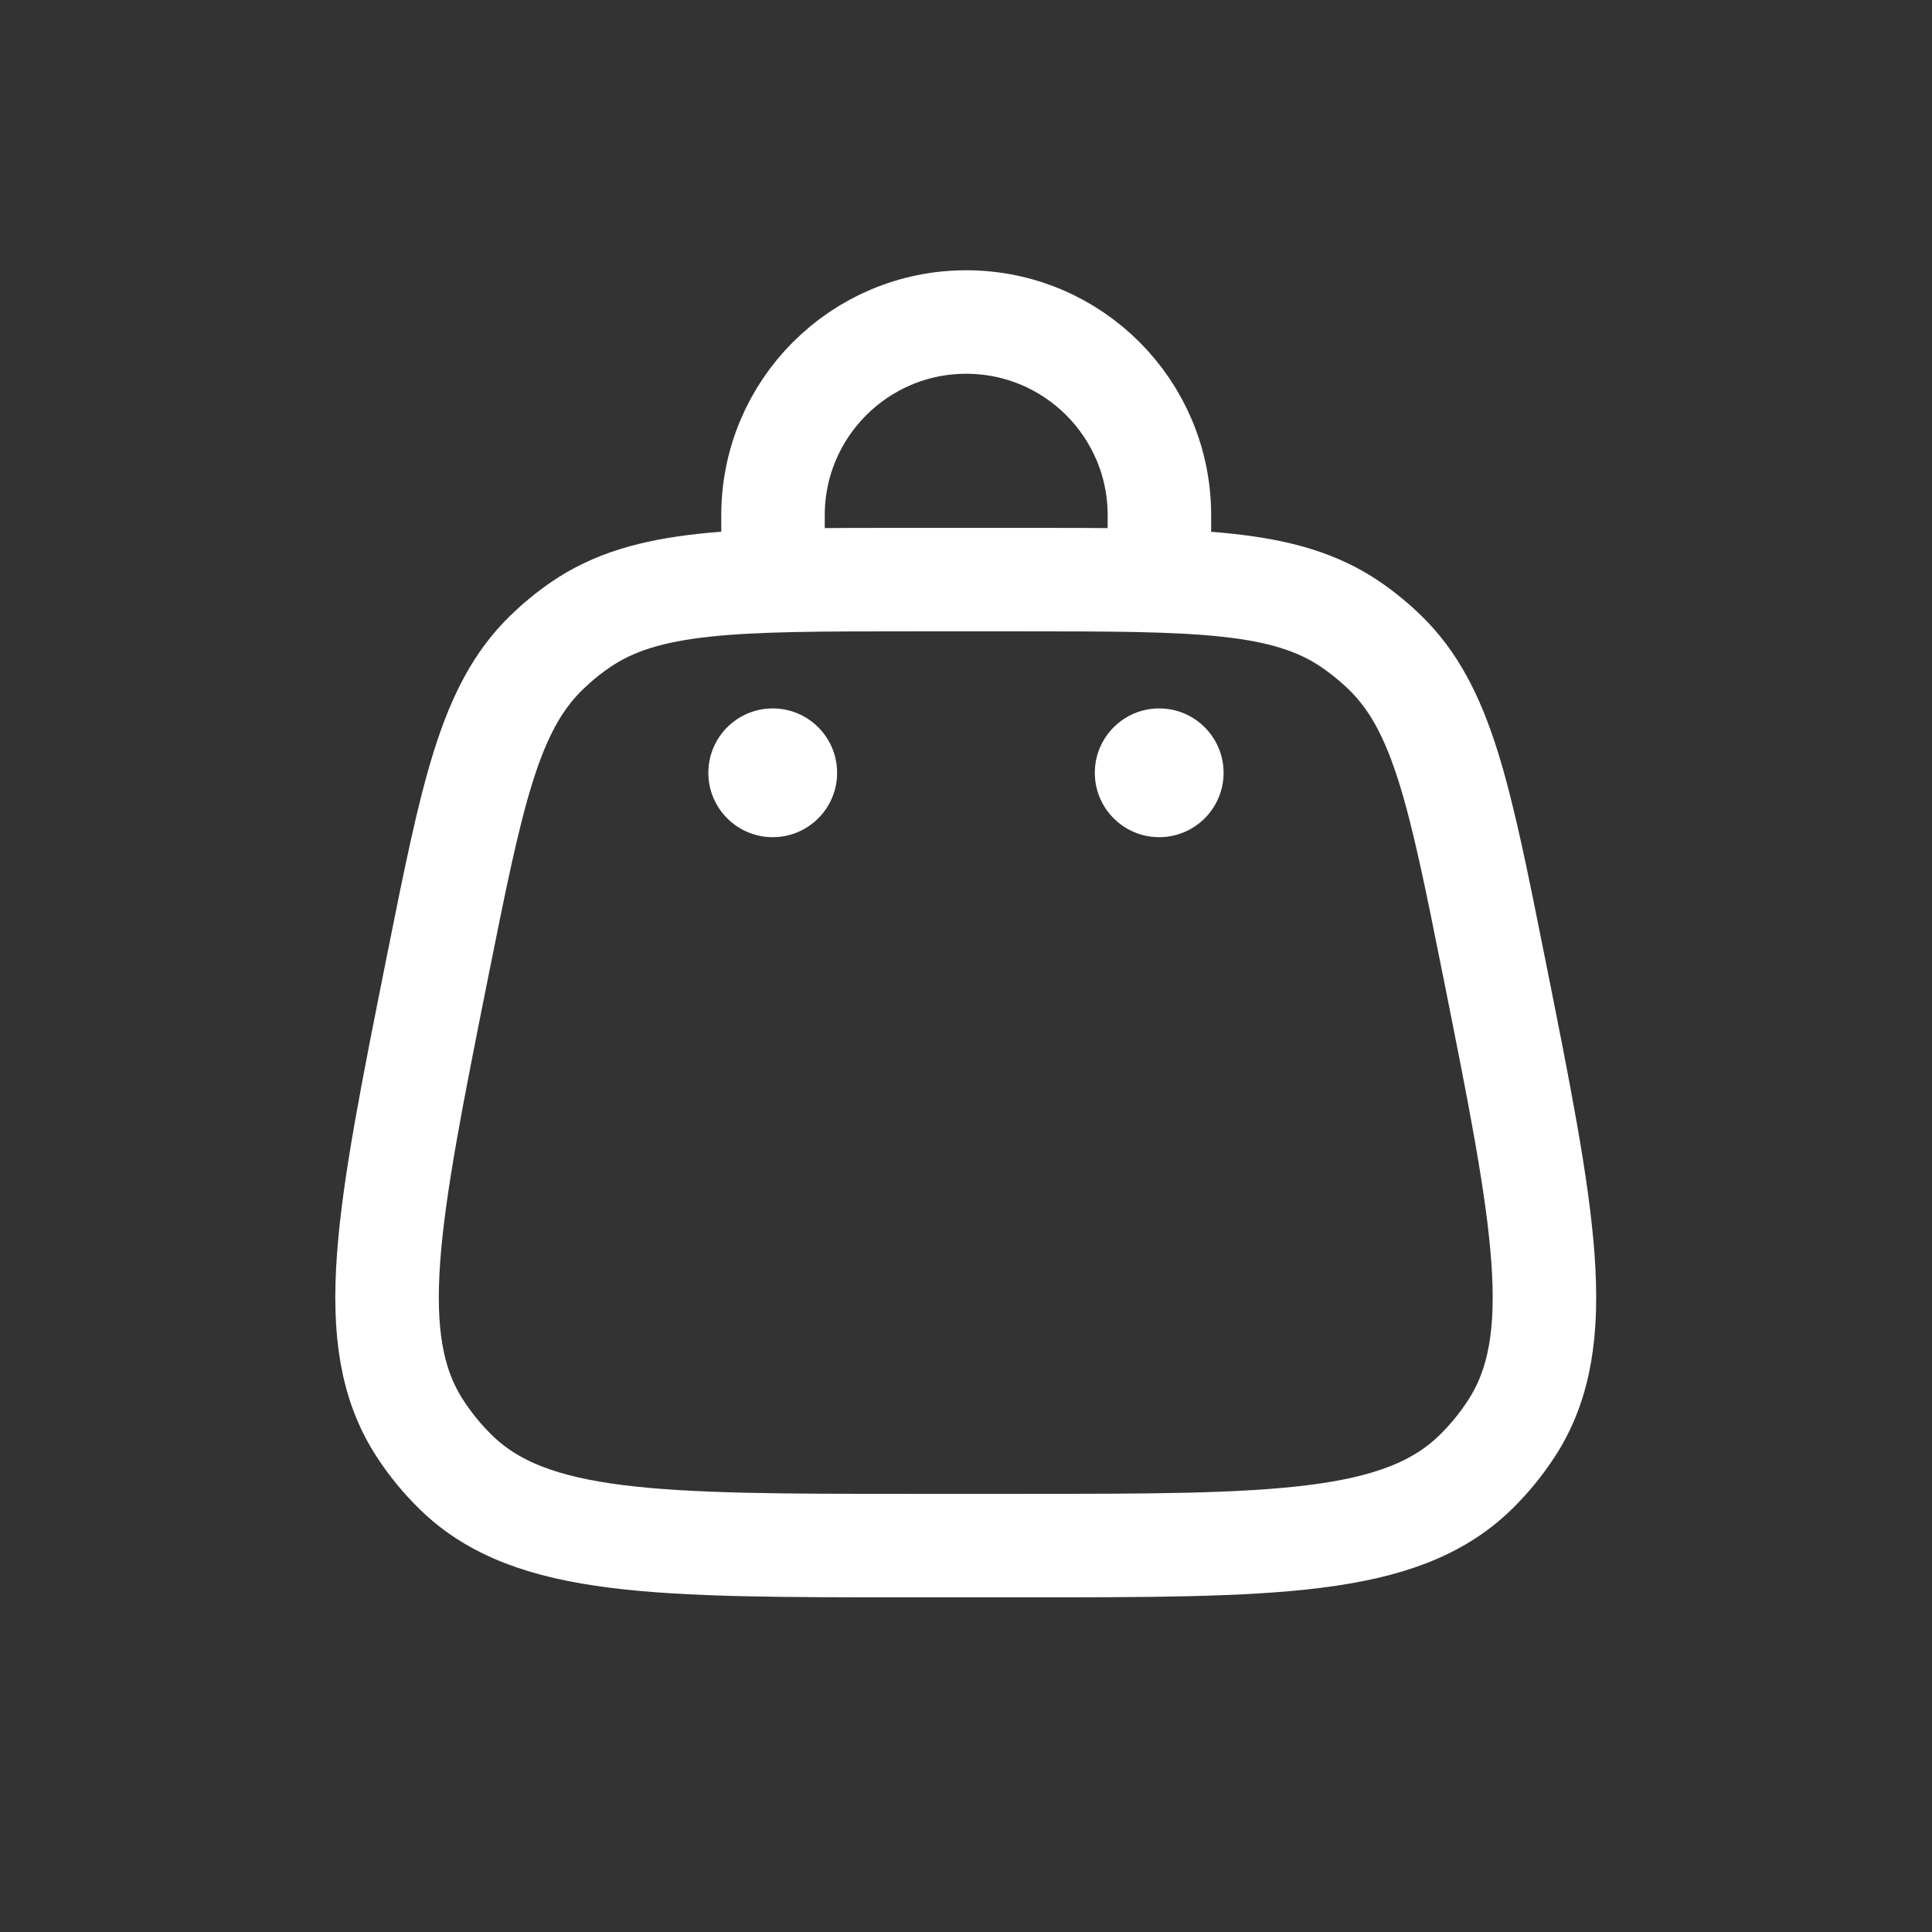 <svg width="28" height="28" viewBox="0 0 28 28" fill="none" xmlns="http://www.w3.org/2000/svg">
<rect x="0" y="0" width="28" height="28" fill="#333333" stroke="none"/>
<path d="M6.337 14.028C6.839 11.521 7.089 10.267 7.918 9.46C8.071 9.311 8.236 9.175 8.413 9.054C9.367 8.4 10.645 8.4 13.201 8.4H14.791C17.347 8.4 18.626 8.4 19.58 9.054C19.756 9.175 19.922 9.311 20.075 9.46C20.903 10.267 21.154 11.521 21.655 14.028C22.375 17.627 22.735 19.426 21.906 20.701C21.756 20.932 21.581 21.146 21.384 21.338C20.296 22.4 18.461 22.4 14.791 22.4H13.201C9.531 22.4 7.696 22.4 6.608 21.338C6.411 21.146 6.236 20.932 6.086 20.701C5.258 19.426 5.618 17.627 6.337 14.028Z" stroke="white" stroke-width="1.5"/>
<circle cx="16.8" cy="11.2" r="0.933" fill="white"/>
<circle cx="11.199" cy="11.2" r="0.933" fill="white"/>
<path d="M11.203 8.4V7.467C11.203 5.921 12.457 4.667 14.003 4.667C15.55 4.667 16.803 5.921 16.803 7.467V8.4" stroke="white" stroke-width="1.5" stroke-linecap="round"/>
</svg>
